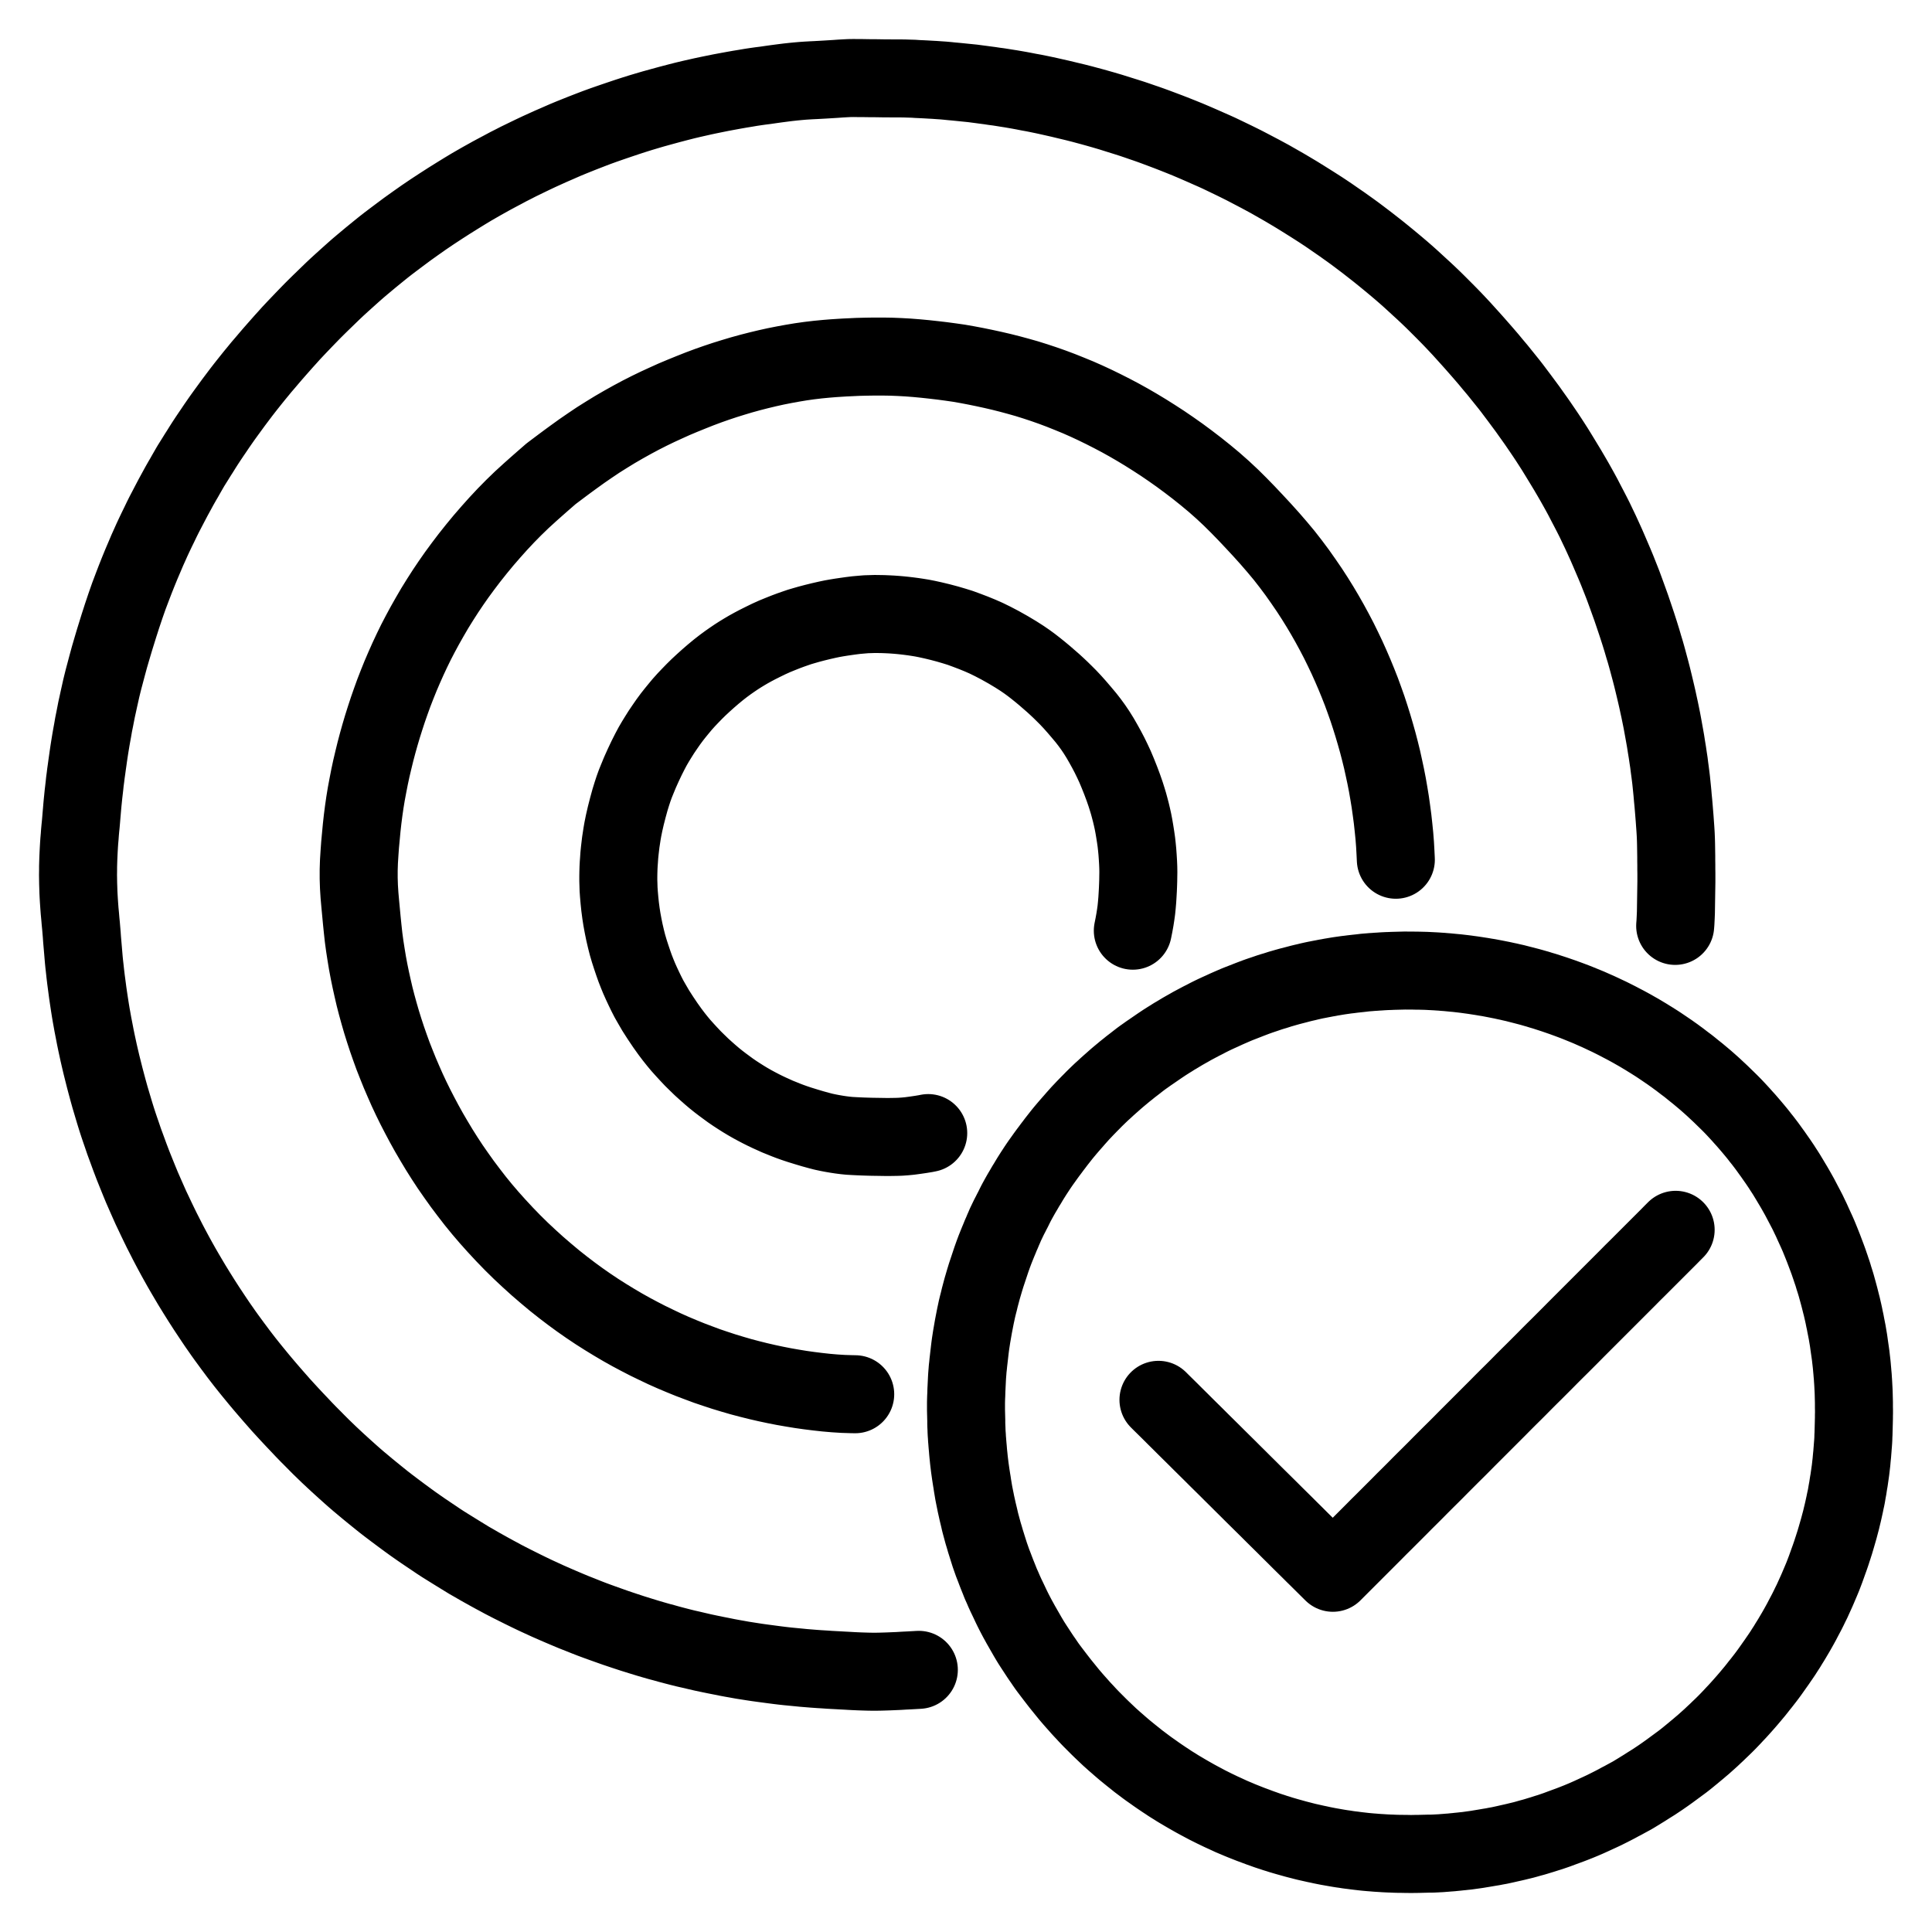 <svg width="29" height="29" xmlns="http://www.w3.org/2000/svg" xmlns:xlink="http://www.w3.org/1999/xlink" xml:space="preserve" overflow="hidden"><g transform="translate(-674 -212)"><path d="M676.79 219.124 676.763 219.172 676.737 219.216 676.695 219.29 676.653 219.367 676.6 219.464 676.55 219.559 676.502 219.651 676.465 219.722 676.429 219.794 676.393 219.869 676.352 219.953 676.311 220.039 676.278 220.11 676.245 220.184 676.212 220.257 676.17 220.356 676.123 220.466 676.073 220.588 676.029 220.699 675.991 220.798 675.963 220.872 675.935 220.946 675.91 221.017 675.881 221.1 675.855 221.178 675.832 221.246 675.81 221.315 675.786 221.389 675.755 221.489 675.719 221.605 675.681 221.733 675.643 221.863 675.609 221.988 675.579 222.101 675.554 222.195 675.536 222.267 675.519 222.337 675.503 222.409 675.484 222.494 675.466 222.577 675.45 222.649 675.436 222.721 675.422 222.793 675.405 222.877 675.391 222.959 675.378 223.03 675.366 223.098 675.356 223.158 675.345 223.226 675.336 223.284 675.326 223.352 675.318 223.409 675.308 223.479 675.3 223.538 675.29 223.608 675.283 223.666 675.274 223.733 675.268 223.792 675.26 223.861 675.253 223.921 675.246 223.99 675.24 224.049 675.234 224.115 675.229 224.175 675.223 224.244 675.218 224.305 675.212 224.374 675.206 224.432 675.2 224.499 675.196 224.556 675.19 224.624 675.186 224.683 675.182 224.751 675.179 224.812 675.176 224.879 675.174 224.939 675.172 225.007 675.172 225.067 675.171 225.134 675.172 225.194 675.173 225.262 675.175 225.322 675.177 225.389 675.18 225.45 675.184 225.518 675.189 225.591 675.195 225.672 675.203 225.756 675.209 225.828 675.216 225.899 675.221 225.959 675.227 226.03 675.232 226.102 675.239 226.183 675.246 226.265 675.252 226.336 675.258 226.407 675.264 226.468 675.272 226.538 675.28 226.612 675.291 226.704 675.304 226.802 675.317 226.901 675.33 226.99 675.343 227.076 675.356 227.159 675.368 227.231 675.381 227.303 675.394 227.376 675.412 227.468 675.43 227.562 675.449 227.654 675.465 227.728 675.481 227.802 675.499 227.88 675.522 227.978 675.547 228.078 675.572 228.177 675.595 228.264 675.621 228.361 675.651 228.469 675.687 228.59 675.721 228.704 675.752 228.804 675.777 228.881 675.802 228.955 675.829 229.033 675.863 229.133 675.905 229.247 675.95 229.37 675.998 229.496 676.047 229.618 676.092 229.729 676.132 229.826 676.165 229.901 676.197 229.974 676.228 230.044 676.265 230.127 676.305 230.211 676.346 230.298 676.387 230.383 676.429 230.469 676.472 230.553 676.515 230.638 676.558 230.72 676.597 230.793 676.637 230.867 676.678 230.941 676.724 231.023 676.772 231.106 676.822 231.191 676.88 231.289 676.949 231.401 677.026 231.524 677.1 231.639 677.167 231.74 677.219 231.818 677.267 231.889 677.309 231.949 677.355 232.015 677.398 232.075 677.445 232.139 677.488 232.198 677.536 232.262 677.579 232.32 677.629 232.385 677.677 232.447 677.732 232.516 677.781 232.577 677.836 232.644 677.886 232.705 677.943 232.773 677.994 232.833 678.05 232.898 678.101 232.957 678.161 233.025 678.217 233.089 678.283 233.161 678.349 233.233 678.424 233.313 678.499 233.392 678.565 233.462 678.632 233.531 678.692 233.591 678.759 233.659 678.818 233.718 678.883 233.781 678.94 233.836 679.003 233.895 679.061 233.949 679.129 234.011 679.192 234.068 679.26 234.129 679.319 234.181 679.384 234.237 679.444 234.287 679.512 234.344 679.573 234.394 679.637 234.446 679.694 234.492 679.76 234.545 679.835 234.603 679.929 234.674 680.028 234.748 680.123 234.818 680.199 234.873 680.273 234.925 680.348 234.977 680.431 235.033 680.513 235.088 680.581 235.134 680.65 235.179 680.711 235.217 680.78 235.26 680.843 235.299 680.911 235.341 680.973 235.379 681.043 235.422 681.117 235.464 681.198 235.511 681.28 235.557 681.35 235.596 681.423 235.636 681.483 235.668 681.551 235.705 681.607 235.734 681.677 235.77 681.751 235.807 681.845 235.854 681.941 235.901 682.037 235.947 682.128 235.989 682.224 236.033 682.322 236.076 682.419 236.118 682.511 236.157 682.609 236.198 682.708 236.237 682.803 236.275 682.88 236.305 682.953 236.332 683.03 236.36 683.128 236.395 683.241 236.435 683.366 236.477 683.494 236.519 683.619 236.558 683.73 236.592 683.826 236.62 683.896 236.64 683.968 236.659 684.039 236.679 684.122 236.701 684.207 236.723 684.291 236.744 684.375 236.763 684.46 236.783 684.546 236.803 684.645 236.824 684.742 236.844 684.839 236.863 684.913 236.878 684.988 236.892 685.062 236.905 685.145 236.92 685.228 236.933 685.298 236.944 685.371 236.955 685.444 236.965 685.526 236.976 685.609 236.987 685.679 236.996 685.753 237.005 685.826 237.013 685.909 237.021 685.992 237.029 686.062 237.036 686.136 237.042 686.21 237.048 686.293 237.054 686.376 237.059 686.447 237.064 686.518 237.068 686.577 237.071 686.646 237.075 686.706 237.078 686.773 237.082 686.833 237.085 686.901 237.088 686.961 237.09 687.029 237.092 687.089 237.093 687.156 237.093 687.216 237.092 687.284 237.09 687.344 237.088 687.414 237.085 687.486 237.082 687.568 237.077 687.651 237.073 687.722 237.069 687.792 237.065M699.145 225.898 699.149 225.848 699.153 225.766 699.156 225.695 699.157 225.622 699.158 225.561 699.159 225.492 699.16 225.432 699.161 225.364 699.162 225.304 699.163 225.237 699.163 225.177 699.163 225.109 699.162 225.049 699.162 224.982 699.161 224.922 699.161 224.854 699.16 224.794 699.159 224.726 699.158 224.666 699.156 224.596 699.153 224.524 699.148 224.442 699.142 224.36 699.137 224.289 699.131 224.215 699.125 224.141 699.118 224.058 699.11 223.976 699.104 223.905 699.097 223.834 699.091 223.775 699.084 223.707 699.077 223.65 699.068 223.58 699.06 223.521 699.051 223.448 699.04 223.376 699.028 223.294 699.014 223.209 699.001 223.125 698.986 223.04 698.971 222.957 698.958 222.885 698.944 222.81 698.929 222.736 698.912 222.653 698.894 222.571 698.879 222.501 698.862 222.427 698.844 222.35 698.821 222.254 698.797 222.156 698.773 222.063 698.753 221.989 698.734 221.918 698.717 221.856 698.697 221.785 698.674 221.71 698.646 221.614 698.611 221.501 698.571 221.377 698.528 221.249 698.485 221.122 698.44 220.997 698.399 220.884 698.363 220.786 698.333 220.709 698.304 220.636 698.274 220.56 698.235 220.466 698.193 220.368 698.151 220.27 698.111 220.178 698.067 220.081 698.023 219.985 697.977 219.889 697.935 219.801 697.892 219.716 697.848 219.631 697.803 219.545 697.759 219.46 697.714 219.377 697.675 219.307 697.634 219.234 697.59 219.158 697.532 219.059 697.466 218.95 697.399 218.84 697.34 218.744 697.292 218.669 697.246 218.598 697.205 218.536 697.159 218.468 697.12 218.411 697.075 218.345 697.034 218.287 696.984 218.217 696.931 218.142 696.868 218.057 696.805 217.972 696.75 217.899 696.699 217.831 696.654 217.773 696.601 217.707 696.543 217.635 696.477 217.553 696.407 217.47 696.345 217.395 696.284 217.324 696.232 217.264 696.175 217.199 696.123 217.14 696.062 217.072 696.005 217.009 695.941 216.938 695.883 216.876 695.817 216.806 695.758 216.745 695.691 216.677 695.631 216.617 695.563 216.549 695.503 216.49 695.434 216.424 695.372 216.366 695.301 216.301 695.239 216.244 695.168 216.179 695.105 216.123 695.036 216.063 694.976 216.012 694.908 215.955 694.838 215.897 694.756 215.83 694.674 215.764 694.601 215.707 694.532 215.653 694.469 215.605 694.399 215.552 694.335 215.504 694.266 215.454 694.207 215.412 694.14 215.364 694.083 215.325 694.018 215.28 693.959 215.239 693.892 215.194 693.83 215.153 693.763 215.11 693.702 215.071 693.632 215.027 693.557 214.98 693.465 214.923 693.368 214.865 693.275 214.81 693.198 214.766 693.126 214.725 693.063 214.689 692.991 214.65 692.915 214.609 692.833 214.566 692.749 214.522 692.678 214.485 692.604 214.448 692.529 214.411 692.446 214.371 692.365 214.332 692.296 214.299 692.223 214.266 692.148 214.233 692.051 214.19 691.943 214.143 691.835 214.097 691.734 214.056 691.641 214.019 691.541 213.98 691.443 213.943 691.347 213.907 691.273 213.88 691.202 213.855 691.14 213.834 691.071 213.81 690.997 213.785 690.903 213.755 690.791 213.72 690.67 213.682 690.558 213.649 690.463 213.622 690.391 213.602 690.32 213.583 690.246 213.563 690.144 213.537 690.031 213.51 689.919 213.483 689.822 213.461 689.751 213.445 689.678 213.429 689.606 213.414 689.522 213.397 689.439 213.382 689.368 213.368 689.298 213.355 689.241 213.345 689.171 213.333 689.113 213.324 689.045 213.313 688.987 213.304 688.918 213.295 688.86 213.286 688.791 213.277 688.732 213.269 688.663 213.26 688.603 213.252 688.535 213.245 688.474 213.239 688.406 213.232 688.346 213.226 688.279 213.22 688.222 213.214 688.154 213.208 688.093 213.204 688.024 213.199 687.965 213.196 687.898 213.192 687.84 213.189 687.771 213.186 687.713 213.182 687.643 213.18 687.583 213.178 687.514 213.177 687.454 213.177 687.387 213.177 687.326 213.176 687.259 213.176 687.199 213.175 687.131 213.174 687.071 213.174 687.004 213.173 686.944 213.172 686.876 213.172 686.816 213.171 686.748 213.172 686.688 213.175 686.618 213.179 686.548 213.184 686.468 213.189 686.387 213.194 686.316 213.198 686.243 213.202 686.18 213.205 686.11 213.209 686.05 213.213 685.981 213.219 685.908 213.226 685.826 213.235 685.739 213.246 685.655 213.257 685.569 213.269 685.487 213.281 685.415 213.29 685.344 213.3 685.271 213.311 685.189 213.325 685.103 213.339 685.018 213.354 684.92 213.372 684.823 213.39 684.724 213.41 684.636 213.428 684.551 213.446 684.467 213.465 684.383 213.484 684.286 213.507 684.176 213.535 684.05 213.568 683.922 213.603 683.806 213.635 683.704 213.665 683.617 213.691 683.521 213.721 683.413 213.756 683.291 213.797 683.168 213.839 683.056 213.878 682.957 213.914 682.881 213.943 682.806 213.972 682.734 214 682.649 214.034 682.567 214.067 682.492 214.098 682.421 214.129 682.348 214.161 682.265 214.197 682.179 214.236 682.093 214.275 682.006 214.316 681.923 214.356 681.851 214.391 681.779 214.426 681.711 214.461 681.63 214.502 681.548 214.546 681.463 214.591 681.381 214.635 681.302 214.679 681.232 214.718 681.157 214.761 681.079 214.806 680.981 214.865 680.869 214.934 680.744 215.012 680.615 215.095 680.487 215.179 680.36 215.265 680.235 215.353 680.112 215.441 680.002 215.523 679.906 215.595 679.832 215.651 679.764 215.704 679.703 215.753 679.633 215.81 679.568 215.863 679.496 215.923 679.435 215.974 679.369 216.03 679.31 216.082 679.244 216.141 679.185 216.194 679.122 216.251 679.064 216.304 678.998 216.366 678.938 216.424 678.87 216.49 678.809 216.549 678.741 216.616 678.681 216.676 678.614 216.745 678.555 216.806 678.49 216.874 678.432 216.935 678.37 217.001 678.318 217.059 678.26 217.123 678.207 217.183 678.146 217.252 678.09 217.316 678.031 217.385 677.981 217.444 677.925 217.509 677.875 217.57 677.819 217.638 677.77 217.699 677.719 217.763 677.674 217.82 677.622 217.887 677.567 217.96 677.503 218.045 677.441 218.13 677.387 218.204 677.338 218.272 677.296 218.332 677.251 218.397 677.21 218.458 677.165 218.524 677.124 218.585 677.08 218.652 677.041 218.713 676.998 218.782 676.969 218.827 676.94 218.874M676.79 219.124 676.863 218.997M676.94 218.874 676.863 218.997 676.863 218.997M682.125 219.239 682.049 219.306 681.958 219.387 681.832 219.502 681.71 219.62 681.592 219.74 681.477 219.863 681.367 219.986 681.257 220.113 681.153 220.239 681.048 220.371 680.95 220.5 680.856 220.628 680.77 220.751 680.688 220.873 680.607 220.999 680.527 221.128 680.45 221.26 680.377 221.389 680.309 221.515 680.245 221.638 680.184 221.763 680.125 221.889 680.068 222.017 680.013 222.145 679.961 222.274 679.912 222.4 679.866 222.527 679.822 222.653 679.78 222.781 679.74 222.908 679.703 223.033 679.668 223.158 679.635 223.283 679.604 223.41 679.574 223.537 679.547 223.663 679.522 223.791 679.498 223.919 679.477 224.047 679.459 224.173 679.443 224.298 679.429 224.424 679.417 224.552 679.405 224.68 679.396 224.806 679.388 224.932 679.384 225.058 679.384 225.186 679.388 225.312 679.396 225.438 679.407 225.563 679.419 225.69 679.431 225.818 679.444 225.945 679.458 226.073 679.475 226.199 679.495 226.328 679.516 226.455 679.54 226.583 679.566 226.709 679.594 226.835 679.623 226.96 679.655 227.084 679.69 227.211 679.727 227.339 679.767 227.467 679.809 227.595 679.853 227.721 679.899 227.848 679.949 227.975 680.001 228.104 680.056 228.232 680.112 228.359 680.172 228.487 680.234 228.613 680.3 228.741 680.367 228.867 680.438 228.995 680.514 229.125 680.592 229.255 680.674 229.385 680.758 229.513 680.847 229.641 680.939 229.77 681.036 229.899 681.135 230.027 681.237 230.152 681.344 230.277 681.455 230.401 681.573 230.528 681.693 230.652 681.817 230.774 681.941 230.89 682.068 231.005 682.197 231.116 682.325 231.223 682.454 231.325 682.58 231.421 682.706 231.513 682.832 231.601 682.959 231.686 683.088 231.768 683.219 231.848 683.348 231.924 683.475 231.995 683.599 232.061 683.723 232.125 683.849 232.186 683.975 232.246 684.103 232.303 684.231 232.357 684.359 232.409 684.486 232.457 684.612 232.504 684.739 232.547 684.867 232.589 684.996 232.628 685.123 232.665 685.252 232.699 685.38 232.731 685.51 232.761 685.637 232.788 685.764 232.813 685.89 232.835 686.018 232.856 686.146 232.874 686.274 232.89 686.401 232.904 686.528 232.915 686.655 232.923 686.782 232.927 686.837 232.928M694.952 224.905 694.947 224.802 694.94 224.675 694.93 224.547 694.917 224.419 694.903 224.291 694.886 224.163 694.868 224.035 694.847 223.907 694.825 223.78 694.8 223.652 694.773 223.526 694.745 223.399 694.714 223.273 694.681 223.146 694.645 223.018 694.607 222.889 694.567 222.761 694.525 222.633 694.48 222.506 694.434 222.38 694.384 222.253 694.332 222.126 694.276 221.996 694.218 221.867 694.156 221.737 694.094 221.611 694.027 221.483 693.959 221.358 693.888 221.233 693.815 221.11 693.737 220.984 693.654 220.856 693.565 220.726 693.472 220.594 693.375 220.464 693.276 220.337 693.17 220.21 693.061 220.084 692.944 219.954 692.826 219.827 692.709 219.703 692.595 219.586 692.478 219.47 692.354 219.354 692.224 219.239 692.093 219.13 691.964 219.027 691.836 218.929 691.706 218.833 691.577 218.742 691.448 218.654 691.32 218.571 691.193 218.491 691.067 218.415 690.943 218.343 690.817 218.273 690.692 218.207 690.564 218.142 690.437 218.08 690.308 218.02 690.181 217.964 690.052 217.911 689.922 217.859 689.794 217.811 689.666 217.766 689.539 217.724 689.411 217.684 689.284 217.648 689.158 217.614 689.031 217.582 688.902 217.552 688.773 217.524 688.646 217.498 688.52 217.474 688.394 217.452 688.269 217.434 688.142 217.417 688.014 217.402 687.885 217.388 687.757 217.376 687.629 217.366 687.503 217.359 687.377 217.354 687.25 217.352 687.122 217.352 686.995 217.354 686.874 217.357 686.769 217.362 686.681 217.366 686.6 217.371 686.508 217.377 686.398 217.386 686.274 217.398 686.147 217.413 686.02 217.431 685.894 217.452 685.768 217.475 685.642 217.5 685.516 217.528 685.387 217.559 685.258 217.592 685.128 217.628 685.001 217.666 684.876 217.705 684.753 217.746 684.628 217.79 684.502 217.837 684.371 217.889 684.243 217.941 684.117 217.994 683.993 218.05 683.871 218.106 683.745 218.167 683.619 218.231 683.49 218.3 683.359 218.373 683.228 218.449 683.101 218.527 682.977 218.605 682.855 218.687 682.733 218.771 682.608 218.861 682.519 218.926 682.441 218.984M682.125 219.239 682.272 219.111M682.441 218.984 682.272 219.111 682.272 219.111M687.933 229.008 687.893 229.016 687.82 229.028 687.738 229.04 687.656 229.051 687.584 229.058 687.514 229.063 687.454 229.065 687.387 229.066 687.326 229.067 687.259 229.066 687.199 229.065 687.131 229.064 687.071 229.063 687.004 229.061 686.944 229.059 686.876 229.056 686.816 229.053 686.747 229.049 686.687 229.043 686.617 229.034 686.558 229.025 686.488 229.013 686.431 229.002 686.361 228.987 686.291 228.969 686.197 228.943 686.1 228.914 686.003 228.884 685.925 228.858 685.855 228.833 685.795 228.81 685.731 228.784 685.671 228.76 685.605 228.73 685.545 228.703 685.478 228.671 685.422 228.643 685.355 228.608 685.294 228.575 685.224 228.535 685.161 228.497 685.093 228.454 685.033 228.415 684.967 228.37 684.911 228.329 684.846 228.281 684.787 228.236 684.721 228.183 684.661 228.132 684.593 228.072 684.53 228.015 684.462 227.949 684.401 227.889 684.336 227.82 684.279 227.758 684.218 227.69 684.168 227.63 684.113 227.561 684.057 227.487 683.987 227.389 683.913 227.279 683.843 227.17 683.786 227.072 683.742 226.995 683.704 226.921 683.667 226.845 683.629 226.764 683.592 226.681 683.563 226.61 683.534 226.536 683.507 226.46 683.475 226.365 683.445 226.272 683.418 226.18 683.396 226.093 683.373 225.994 683.353 225.896 683.335 225.798 683.321 225.708 683.308 225.609 683.298 225.512 683.29 225.42 683.285 225.348 683.283 225.279 683.281 225.219 683.281 225.152 683.282 225.094 683.284 225.027 683.287 224.969 683.292 224.9 683.296 224.84 683.303 224.77 683.31 224.71 683.318 224.642 683.327 224.584 683.337 224.518 683.349 224.449 683.368 224.355 683.394 224.242 683.425 224.121 683.456 224.008 683.485 223.914 683.51 223.838 683.536 223.766 683.566 223.692 683.606 223.595 683.654 223.488 683.706 223.378 683.756 223.279 683.797 223.202 683.839 223.13 683.879 223.065 683.928 222.987 683.981 222.909 684.033 222.834 684.087 222.761 684.136 222.699 684.19 222.633 684.24 222.573 684.3 222.506 684.358 222.445 684.424 222.377 684.484 222.318 684.555 222.252 684.626 222.188 684.707 222.118 684.787 222.052 684.859 221.996 684.927 221.946 684.987 221.904 685.052 221.86 685.113 221.821 685.177 221.782 685.235 221.748 685.3 221.712 685.37 221.675 685.452 221.634 685.538 221.592 685.624 221.553 685.712 221.517 685.795 221.484 685.87 221.456 685.939 221.432 686 221.411 686.068 221.391 686.141 221.37 686.232 221.346 686.326 221.323 686.418 221.302 686.49 221.287 686.563 221.274 686.625 221.264 686.7 221.253 686.771 221.243 686.851 221.233 686.93 221.226 687.001 221.22 687.071 221.218 687.131 221.216 687.2 221.217 687.26 221.218 687.33 221.221 687.388 221.224 687.457 221.229 687.515 221.234 687.582 221.241 687.641 221.248 687.709 221.257 687.769 221.266 687.837 221.277 687.909 221.291 688.005 221.312 688.113 221.338 688.222 221.367 688.321 221.396 688.414 221.425 688.512 221.461 688.612 221.499 688.71 221.539 688.801 221.579 688.901 221.628 689.012 221.686 689.133 221.754 689.245 221.821 689.339 221.881 689.412 221.931 689.479 221.98 689.541 222.028 689.612 222.085 689.677 222.139 689.746 222.199 689.806 222.251 689.866 222.306 689.919 222.356 689.977 222.413 690.033 222.469 690.097 222.537 690.162 222.61 690.233 222.693 690.301 222.774 690.357 222.846 690.41 222.919 690.46 222.993 690.513 223.078 690.563 223.165 690.61 223.25 690.654 223.334 690.696 223.42 690.737 223.508 690.779 223.608 690.822 223.716 690.862 223.823 690.895 223.918 690.919 223.994 690.94 224.063 690.957 224.126 690.975 224.195 690.99 224.258 691.006 224.33 691.02 224.403 691.034 224.486 691.047 224.569 691.057 224.639 691.065 224.711 691.072 224.783 691.078 224.866 691.083 224.949 691.086 225.022 691.087 225.092 691.086 225.152 691.085 225.221 691.083 225.282 691.08 225.355 691.076 225.426 691.071 225.508 691.064 225.589 691.057 225.659 691.047 225.731 691.036 225.802 691.021 225.885 691.004 225.97M676.79 219.124 676.763 219.172 676.737 219.216 676.695 219.29 676.653 219.367 676.6 219.464 676.55 219.559 676.502 219.651 676.465 219.722 676.429 219.794 676.393 219.869 676.352 219.953 676.311 220.039 676.278 220.11 676.245 220.184 676.212 220.257 676.17 220.356 676.123 220.466 676.073 220.588 676.029 220.699 675.991 220.798 675.963 220.872 675.935 220.946 675.91 221.017 675.881 221.1 675.855 221.178 675.832 221.246 675.81 221.315 675.786 221.389 675.755 221.489 675.719 221.605 675.681 221.733 675.643 221.863 675.609 221.988 675.579 222.101 675.554 222.195 675.536 222.267 675.519 222.337 675.503 222.409 675.484 222.494 675.466 222.577 675.45 222.649 675.436 222.721 675.422 222.793 675.405 222.877 675.391 222.959 675.378 223.03 675.366 223.098 675.356 223.158 675.345 223.226 675.336 223.284 675.326 223.352 675.318 223.409 675.308 223.479 675.3 223.538 675.29 223.608 675.283 223.666 675.274 223.733 675.268 223.792 675.26 223.861 675.253 223.921 675.246 223.99 675.24 224.049 675.234 224.115 675.229 224.175 675.223 224.244 675.218 224.305 675.212 224.374 675.206 224.432 675.2 224.499 675.196 224.556 675.19 224.624 675.186 224.683 675.182 224.751 675.179 224.812 675.176 224.879 675.174 224.939 675.172 225.007 675.172 225.067 675.171 225.134 675.172 225.194 675.173 225.262 675.175 225.322 675.177 225.389 675.18 225.45 675.184 225.518 675.189 225.591 675.195 225.672 675.203 225.756 675.209 225.828 675.216 225.899 675.221 225.959 675.227 226.03 675.232 226.102 675.239 226.183 675.246 226.265 675.252 226.336 675.258 226.407 675.264 226.468 675.272 226.538 675.28 226.612 675.291 226.704 675.304 226.802 675.317 226.901 675.33 226.99 675.343 227.076 675.356 227.159 675.368 227.231 675.381 227.303 675.394 227.376 675.412 227.468 675.43 227.562 675.449 227.654 675.465 227.728 675.481 227.802 675.499 227.88 675.522 227.978 675.547 228.078 675.572 228.177 675.595 228.264 675.621 228.361 675.651 228.469 675.687 228.59 675.721 228.704 675.752 228.804 675.777 228.881 675.802 228.955 675.829 229.033 675.863 229.133 675.905 229.247 675.95 229.37 675.998 229.496 676.047 229.618 676.092 229.729 676.132 229.826 676.165 229.901 676.197 229.974 676.228 230.044 676.265 230.127 676.305 230.211 676.346 230.298 676.387 230.383 676.429 230.469 676.472 230.553 676.515 230.638 676.558 230.72 676.597 230.793 676.637 230.867 676.678 230.941 676.724 231.023 676.772 231.106 676.822 231.191 676.88 231.289 676.949 231.401 677.026 231.524 677.1 231.639 677.167 231.74 677.219 231.818 677.267 231.889 677.309 231.949 677.355 232.015 677.398 232.075 677.445 232.139 677.488 232.198 677.536 232.262 677.579 232.32 677.629 232.385 677.677 232.447 677.732 232.516 677.781 232.577 677.836 232.644 677.886 232.705 677.943 232.773 677.994 232.833 678.05 232.898 678.101 232.957 678.161 233.025 678.217 233.089 678.283 233.161 678.349 233.233 678.424 233.313 678.499 233.392 678.565 233.462 678.632 233.531 678.692 233.591 678.759 233.659 678.818 233.718 678.883 233.781 678.94 233.836 679.003 233.895 679.061 233.949 679.129 234.011 679.192 234.068 679.26 234.129 679.319 234.181 679.384 234.237 679.444 234.287 679.512 234.344 679.573 234.394 679.637 234.446 679.694 234.492 679.76 234.545 679.835 234.603 679.929 234.674 680.028 234.748 680.123 234.818 680.199 234.873 680.273 234.925 680.348 234.977 680.431 235.033 680.513 235.088 680.581 235.134 680.65 235.179 680.711 235.217 680.78 235.26 680.843 235.299 680.911 235.341 680.973 235.379 681.043 235.422 681.117 235.464 681.198 235.511 681.28 235.557 681.35 235.596 681.423 235.636 681.483 235.668 681.551 235.705 681.607 235.734 681.677 235.77 681.751 235.807 681.845 235.854 681.941 235.901 682.037 235.947 682.128 235.989 682.224 236.033 682.322 236.076 682.419 236.118 682.511 236.157 682.609 236.198 682.708 236.237 682.803 236.275 682.88 236.305 682.953 236.332 683.03 236.36 683.128 236.395 683.241 236.435 683.366 236.477 683.494 236.519 683.619 236.558 683.73 236.592 683.826 236.62 683.896 236.64 683.968 236.659 684.039 236.679 684.122 236.701 684.207 236.723 684.291 236.744 684.375 236.763 684.46 236.783 684.546 236.803 684.645 236.824 684.742 236.844 684.839 236.863 684.913 236.878 684.988 236.892 685.062 236.905 685.145 236.92 685.228 236.933 685.298 236.944 685.371 236.955 685.444 236.965 685.526 236.976 685.609 236.987 685.679 236.996 685.753 237.005 685.826 237.013 685.909 237.021 685.992 237.029 686.062 237.036 686.136 237.042 686.21 237.048 686.293 237.054 686.376 237.059 686.447 237.064 686.518 237.068 686.577 237.071 686.646 237.075 686.706 237.078 686.773 237.082 686.833 237.085 686.901 237.088 686.961 237.09 687.029 237.092 687.089 237.093 687.156 237.093 687.216 237.092 687.284 237.09 687.344 237.088 687.414 237.085 687.486 237.082 687.568 237.077 687.651 237.073 687.722 237.069 687.792 237.065M699.145 225.898 699.149 225.848 699.153 225.766 699.156 225.695 699.157 225.622 699.158 225.561 699.159 225.492 699.16 225.432 699.161 225.364 699.162 225.304 699.163 225.237 699.163 225.177 699.163 225.109 699.162 225.049 699.162 224.982 699.161 224.922 699.161 224.854 699.16 224.794 699.159 224.726 699.158 224.666 699.156 224.596 699.153 224.524 699.148 224.442 699.142 224.36 699.137 224.289 699.131 224.215 699.125 224.141 699.118 224.058 699.11 223.976 699.104 223.905 699.097 223.834 699.091 223.775 699.084 223.707 699.077 223.65 699.068 223.58 699.06 223.521 699.051 223.448 699.04 223.376 699.028 223.294 699.014 223.209 699.001 223.125 698.986 223.04 698.971 222.957 698.958 222.885 698.944 222.81 698.929 222.736 698.912 222.653 698.894 222.571 698.879 222.501 698.862 222.427 698.844 222.35 698.821 222.254 698.797 222.156 698.773 222.063 698.753 221.989 698.734 221.918 698.717 221.856 698.697 221.785 698.674 221.71 698.646 221.614 698.611 221.501 698.571 221.377 698.528 221.249 698.485 221.122 698.44 220.997 698.399 220.884 698.363 220.786 698.333 220.709 698.304 220.636 698.274 220.56 698.235 220.466 698.193 220.368 698.151 220.27 698.111 220.178 698.067 220.081 698.023 219.985 697.977 219.889 697.935 219.801 697.892 219.716 697.848 219.631 697.803 219.545 697.759 219.46 697.714 219.377 697.675 219.307 697.634 219.234 697.59 219.158 697.532 219.059 697.466 218.95 697.399 218.84 697.34 218.744 697.292 218.669 697.246 218.598 697.205 218.536 697.159 218.468 697.12 218.411 697.075 218.345 697.034 218.287 696.984 218.217 696.931 218.142 696.868 218.057 696.805 217.972 696.75 217.899 696.699 217.831 696.654 217.773 696.601 217.707 696.543 217.635 696.477 217.553 696.407 217.47 696.345 217.395 696.284 217.324 696.232 217.264 696.175 217.199 696.123 217.14 696.062 217.072 696.005 217.009 695.941 216.938 695.883 216.876 695.817 216.806 695.758 216.745 695.691 216.677 695.631 216.617 695.563 216.549 695.503 216.49 695.434 216.424 695.372 216.366 695.301 216.301 695.239 216.244 695.168 216.179 695.105 216.123 695.036 216.063 694.976 216.012 694.908 215.955 694.838 215.897 694.756 215.83 694.674 215.764 694.601 215.707 694.532 215.653 694.469 215.605 694.399 215.552 694.335 215.504 694.266 215.454 694.207 215.412 694.14 215.364 694.083 215.325 694.018 215.28 693.959 215.239 693.892 215.194 693.83 215.153 693.763 215.11 693.702 215.071 693.632 215.027 693.557 214.98 693.465 214.923 693.368 214.865 693.275 214.81 693.198 214.766 693.126 214.725 693.063 214.689 692.991 214.65 692.915 214.609 692.833 214.566 692.749 214.522 692.678 214.485 692.604 214.448 692.529 214.411 692.446 214.371 692.365 214.332 692.296 214.299 692.223 214.266 692.148 214.233 692.051 214.19 691.943 214.143 691.835 214.097 691.734 214.056 691.641 214.019 691.541 213.98 691.443 213.943 691.347 213.907 691.273 213.88 691.202 213.855 691.14 213.834 691.071 213.81 690.997 213.785 690.903 213.755 690.791 213.72 690.67 213.682 690.558 213.649 690.463 213.622 690.391 213.602 690.32 213.583 690.246 213.563 690.144 213.537 690.031 213.51 689.919 213.483 689.822 213.461 689.751 213.445 689.678 213.429 689.606 213.414 689.522 213.397 689.439 213.382 689.368 213.368 689.298 213.355 689.241 213.345 689.171 213.333 689.113 213.324 689.045 213.313 688.987 213.304 688.918 213.295 688.86 213.286 688.791 213.277 688.732 213.269 688.663 213.26 688.603 213.252 688.535 213.245 688.474 213.239 688.406 213.232 688.346 213.226 688.279 213.22 688.222 213.214 688.154 213.208 688.093 213.204 688.024 213.199 687.965 213.196 687.898 213.192 687.84 213.189 687.771 213.186 687.713 213.182 687.643 213.18 687.583 213.178 687.514 213.177 687.454 213.177 687.387 213.177 687.326 213.176 687.259 213.176 687.199 213.175 687.131 213.174 687.071 213.174 687.004 213.173 686.944 213.172 686.876 213.172 686.816 213.171 686.748 213.172 686.688 213.175 686.618 213.179 686.548 213.184 686.468 213.189 686.387 213.194 686.316 213.198 686.243 213.202 686.18 213.205 686.11 213.209 686.05 213.213 685.981 213.219 685.908 213.226 685.826 213.235 685.739 213.246 685.655 213.257 685.569 213.269 685.487 213.281 685.415 213.29 685.344 213.3 685.271 213.311 685.189 213.325 685.103 213.339 685.018 213.354 684.92 213.372 684.823 213.39 684.724 213.41 684.636 213.428 684.551 213.446 684.467 213.465 684.383 213.484 684.286 213.507 684.176 213.535 684.05 213.568 683.922 213.603 683.806 213.635 683.704 213.665 683.617 213.691 683.521 213.721 683.413 213.756 683.291 213.797 683.168 213.839 683.056 213.878 682.957 213.914 682.881 213.943 682.806 213.972 682.734 214 682.649 214.034 682.567 214.067 682.492 214.098 682.421 214.129 682.348 214.161 682.265 214.197 682.179 214.236 682.093 214.275 682.006 214.316 681.923 214.356 681.851 214.391 681.779 214.426 681.711 214.461 681.63 214.502 681.548 214.546 681.463 214.591 681.381 214.635 681.302 214.679 681.232 214.718 681.157 214.761 681.079 214.806 680.981 214.865 680.869 214.934 680.744 215.012 680.615 215.095 680.487 215.179 680.36 215.265 680.235 215.353 680.112 215.441 680.002 215.523 679.906 215.595 679.832 215.651 679.764 215.704 679.703 215.753 679.633 215.81 679.568 215.863 679.496 215.923 679.435 215.974 679.369 216.03 679.31 216.082 679.244 216.141 679.185 216.194 679.122 216.251 679.064 216.304 678.998 216.366 678.938 216.424 678.87 216.49 678.809 216.549 678.741 216.616 678.681 216.676 678.614 216.745 678.555 216.806 678.49 216.874 678.432 216.935 678.37 217.001 678.318 217.059 678.26 217.123 678.207 217.183 678.146 217.252 678.09 217.316 678.031 217.385 677.981 217.444 677.925 217.509 677.875 217.57 677.819 217.638 677.77 217.699 677.719 217.763 677.674 217.82 677.622 217.887 677.567 217.96 677.503 218.045 677.441 218.13 677.387 218.204 677.338 218.272 677.296 218.332 677.251 218.397 677.21 218.458 677.165 218.524 677.124 218.585 677.08 218.652 677.041 218.713 676.998 218.782 676.969 218.827 676.94 218.874M676.79 219.124 676.863 218.997M676.94 218.874 676.863 218.997 676.863 218.997M682.125 219.239 682.049 219.306 681.958 219.387 681.832 219.502 681.71 219.62 681.592 219.74 681.477 219.863 681.367 219.986 681.257 220.113 681.153 220.239 681.048 220.371 680.95 220.5 680.856 220.628 680.77 220.751 680.688 220.873 680.607 220.999 680.527 221.128 680.45 221.26 680.377 221.389 680.309 221.515 680.245 221.638 680.184 221.763 680.125 221.889 680.068 222.017 680.013 222.145 679.961 222.274 679.912 222.4 679.866 222.527 679.822 222.653 679.78 222.781 679.74 222.908 679.703 223.033 679.668 223.158 679.635 223.283 679.604 223.41 679.574 223.537 679.547 223.663 679.522 223.791 679.498 223.919 679.477 224.047 679.459 224.173 679.443 224.298 679.429 224.424 679.417 224.552 679.405 224.68 679.396 224.806 679.388 224.932 679.384 225.058 679.384 225.186 679.388 225.312 679.396 225.438 679.407 225.563 679.419 225.69 679.431 225.818 679.444 225.945 679.458 226.073 679.475 226.199 679.495 226.328 679.516 226.455 679.54 226.583 679.566 226.709 679.594 226.835 679.623 226.96 679.655 227.084 679.69 227.211 679.727 227.339 679.767 227.467 679.809 227.595 679.853 227.721 679.899 227.848 679.949 227.975 680.001 228.104 680.056 228.232 680.112 228.359 680.172 228.487 680.234 228.613 680.3 228.741 680.367 228.867 680.438 228.995 680.514 229.125 680.592 229.255 680.674 229.385 680.758 229.513 680.847 229.641 680.939 229.77 681.036 229.899 681.135 230.027 681.237 230.152 681.344 230.277 681.455 230.401 681.573 230.528 681.693 230.652 681.817 230.774 681.941 230.89 682.068 231.005 682.197 231.116 682.325 231.223 682.454 231.325 682.58 231.421 682.706 231.513 682.832 231.601 682.959 231.686 683.088 231.768 683.219 231.848 683.348 231.924 683.475 231.995 683.599 232.061 683.723 232.125 683.849 232.186 683.975 232.246 684.103 232.303 684.231 232.357 684.359 232.409 684.486 232.457 684.612 232.504 684.739 232.547 684.867 232.589 684.996 232.628 685.123 232.665 685.252 232.699 685.38 232.731 685.51 232.761 685.637 232.788 685.764 232.813 685.89 232.835 686.018 232.856 686.146 232.874 686.274 232.89 686.401 232.904 686.528 232.915 686.655 232.923 686.782 232.927 686.837 232.928M694.952 224.905 694.947 224.802 694.94 224.675 694.93 224.547 694.917 224.419 694.903 224.291 694.886 224.163 694.868 224.035 694.847 223.907 694.825 223.78 694.8 223.652 694.773 223.526 694.745 223.399 694.714 223.273 694.681 223.146 694.645 223.018 694.607 222.889 694.567 222.761 694.525 222.633 694.48 222.506 694.434 222.38 694.384 222.253 694.332 222.126 694.276 221.996 694.218 221.867 694.156 221.737 694.094 221.611 694.027 221.483 693.959 221.358 693.888 221.233 693.815 221.11 693.737 220.984 693.654 220.856 693.565 220.726 693.472 220.594 693.375 220.464 693.276 220.337 693.17 220.21 693.061 220.084 692.944 219.954 692.826 219.827 692.709 219.703 692.595 219.586 692.478 219.47 692.354 219.354 692.224 219.239 692.093 219.13 691.964 219.027 691.836 218.929 691.706 218.833 691.577 218.742 691.448 218.654 691.32 218.571 691.193 218.491 691.067 218.415 690.943 218.343 690.817 218.273 690.692 218.207 690.564 218.142 690.437 218.08 690.308 218.02 690.181 217.964 690.052 217.911 689.922 217.859 689.794 217.811 689.666 217.766 689.539 217.724 689.411 217.684 689.284 217.648 689.158 217.614 689.031 217.582 688.902 217.552 688.773 217.524 688.646 217.498 688.52 217.474 688.394 217.452 688.269 217.434 688.142 217.417 688.014 217.402 687.885 217.388 687.757 217.376 687.629 217.366 687.503 217.359 687.377 217.354 687.25 217.352 687.122 217.352 686.995 217.354 686.874 217.357 686.769 217.362 686.681 217.366 686.6 217.371 686.508 217.377 686.398 217.386 686.274 217.398 686.147 217.413 686.02 217.431 685.894 217.452 685.768 217.475 685.642 217.5 685.516 217.528 685.387 217.559 685.258 217.592 685.128 217.628 685.001 217.666 684.876 217.705 684.753 217.746 684.628 217.79 684.502 217.837 684.371 217.889 684.243 217.941 684.117 217.994 683.993 218.05 683.871 218.106 683.745 218.167 683.619 218.231 683.49 218.3 683.359 218.373 683.228 218.449 683.101 218.527 682.977 218.605 682.855 218.687 682.733 218.771 682.608 218.861 682.519 218.926 682.441 218.984M682.125 219.239 682.272 219.111M682.441 218.984 682.272 219.111 682.272 219.111M687.933 229.008 687.893 229.016 687.82 229.028 687.738 229.04 687.656 229.051 687.584 229.058 687.514 229.063 687.454 229.065 687.387 229.066 687.326 229.067 687.259 229.066 687.199 229.065 687.131 229.064 687.071 229.063 687.004 229.061 686.944 229.059 686.876 229.056 686.816 229.053 686.747 229.049 686.687 229.043 686.617 229.034 686.558 229.025 686.488 229.013 686.431 229.002 686.361 228.987 686.291 228.969 686.197 228.943 686.1 228.914 686.003 228.884 685.925 228.858 685.855 228.833 685.795 228.81 685.731 228.784 685.671 228.76 685.605 228.73 685.545 228.703 685.478 228.671 685.422 228.643 685.355 228.608 685.294 228.575 685.224 228.535 685.161 228.497 685.093 228.454 685.033 228.415 684.967 228.37 684.911 228.329 684.846 228.281 684.787 228.236 684.721 228.183 684.661 228.132 684.593 228.072 684.53 228.015 684.462 227.949 684.401 227.889 684.336 227.82 684.279 227.758 684.218 227.69 684.168 227.63 684.113 227.561 684.057 227.487 683.987 227.389 683.913 227.279 683.843 227.17 683.786 227.072 683.742 226.995 683.704 226.921 683.667 226.845 683.629 226.764 683.592 226.681 683.563 226.61 683.534 226.536 683.507 226.46 683.475 226.365 683.445 226.272 683.418 226.18 683.396 226.093 683.373 225.994 683.353 225.896 683.335 225.798 683.321 225.708 683.308 225.609 683.298 225.512 683.29 225.42 683.285 225.348 683.283 225.279 683.281 225.219 683.281 225.152 683.282 225.094 683.284 225.027 683.287 224.969 683.292 224.9 683.296 224.84 683.303 224.77 683.31 224.71 683.318 224.642 683.327 224.584 683.337 224.518 683.349 224.449 683.368 224.355 683.394 224.242 683.425 224.121 683.456 224.008 683.485 223.914 683.51 223.838 683.536 223.766 683.566 223.692 683.606 223.595 683.654 223.488 683.706 223.378 683.756 223.279 683.797 223.202 683.839 223.13 683.879 223.065 683.928 222.987 683.981 222.909 684.033 222.834 684.087 222.761 684.136 222.699 684.19 222.633 684.24 222.573 684.3 222.506 684.358 222.445 684.424 222.377 684.484 222.318 684.555 222.252 684.626 222.188 684.707 222.118 684.787 222.052 684.859 221.996 684.927 221.946 684.987 221.904 685.052 221.86 685.113 221.821 685.177 221.782 685.235 221.748 685.3 221.712 685.37 221.675 685.452 221.634 685.538 221.592 685.624 221.553 685.712 221.517 685.795 221.484 685.87 221.456 685.939 221.432 686 221.411 686.068 221.391 686.141 221.37 686.232 221.346 686.326 221.323 686.418 221.302 686.49 221.287 686.563 221.274 686.625 221.264 686.7 221.253 686.771 221.243 686.851 221.233 686.93 221.226 687.001 221.22 687.071 221.218 687.131 221.216 687.2 221.217 687.26 221.218 687.33 221.221 687.388 221.224 687.457 221.229 687.515 221.234 687.582 221.241 687.641 221.248 687.709 221.257 687.769 221.266 687.837 221.277 687.909 221.291 688.005 221.312 688.113 221.338 688.222 221.367 688.321 221.396 688.414 221.425 688.512 221.461 688.612 221.499 688.71 221.539 688.801 221.579 688.901 221.628 689.012 221.686 689.133 221.754 689.245 221.821 689.339 221.881 689.412 221.931 689.479 221.98 689.541 222.028 689.612 222.085 689.677 222.139 689.746 222.199 689.806 222.251 689.866 222.306 689.919 222.356 689.977 222.413 690.033 222.469 690.097 222.537 690.162 222.61 690.233 222.693 690.301 222.774 690.357 222.846 690.41 222.919 690.46 222.993 690.513 223.078 690.563 223.165 690.61 223.25 690.654 223.334 690.696 223.42 690.737 223.508 690.779 223.608 690.822 223.716 690.862 223.823 690.895 223.918 690.919 223.994 690.94 224.063 690.957 224.126 690.975 224.195 690.99 224.258 691.006 224.33 691.02 224.403 691.034 224.486 691.047 224.569 691.057 224.639 691.065 224.711 691.072 224.783 691.078 224.866 691.083 224.949 691.086 225.022 691.087 225.092 691.086 225.152 691.085 225.221 691.083 225.282 691.08 225.355 691.076 225.426 691.071 225.508 691.064 225.589 691.057 225.659 691.047 225.731 691.036 225.802 691.021 225.885 691.004 225.97" stroke="#000000" stroke-width="1.171" stroke-linecap="round" stroke-linejoin="round" fill="none"/><path d="M694.282 235.333 694.329 235.286 694.384 235.231 694.462 235.153 694.54 235.075 694.618 234.997 694.695 234.919 694.773 234.842 694.851 234.764 694.929 234.686 695.007 234.608 695.084 234.53 695.162 234.453 695.24 234.375 695.317 234.297 695.395 234.219 695.473 234.142 695.551 234.064 695.628 233.986 695.706 233.908 695.784 233.83 695.862 233.753 695.94 233.675 696.017 233.597 696.095 233.519 696.173 233.441 696.251 233.363 696.328 233.286 696.406 233.208 696.484 233.13 696.561 233.052 696.639 232.974 696.717 232.897 696.795 232.819 696.872 232.741 696.95 232.663 697.028 232.586 697.106 232.508 697.184 232.43 697.261 232.352 697.339 232.274 697.417 232.197 697.495 232.119 697.573 232.041 697.65 231.963 697.728 231.885 697.806 231.807 697.883 231.73 697.961 231.652 698.039 231.574 698.117 231.496 698.194 231.419 698.272 231.341 698.35 231.263 698.428 231.185 698.505 231.107 698.583 231.03 698.661 230.952 698.739 230.874 698.817 230.796 698.894 230.719 698.972 230.641 699.05 230.563 699.105 230.507 699.152 230.46M691.389 233.012 691.433 233.056 691.488 233.11 691.565 233.186 691.643 233.264 691.721 233.341 691.799 233.419 691.877 233.496 691.955 233.573 692.033 233.651 692.111 233.728 692.19 233.806 692.268 233.884 692.346 233.961 692.424 234.038 692.502 234.116 692.58 234.193 692.658 234.271 692.736 234.348 692.814 234.426 692.892 234.503 692.971 234.581 693.049 234.658 693.127 234.736 693.205 234.813 693.283 234.89 693.361 234.968 693.439 235.045 693.517 235.123 693.595 235.2 693.672 235.276 693.726 235.33 693.77 235.373M694.282 235.333 694.007 235.608M693.77 235.373 694.007 235.608 694.007 235.608M698.399 239.004 698.361 239.025 698.32 239.046 698.267 239.075 698.215 239.102 698.166 239.127 698.122 239.149 698.08 239.17 698.044 239.187 698.003 239.206 697.968 239.222 697.927 239.241 697.89 239.258 697.848 239.277 697.812 239.293 697.77 239.311 697.734 239.326 697.693 239.343 697.655 239.358 697.612 239.375 697.565 239.393 697.505 239.415 697.437 239.44 697.37 239.465 697.309 239.486 697.262 239.502 697.219 239.515 697.182 239.527 697.141 239.54 697.104 239.551 697.062 239.564 697.018 239.577 696.969 239.59 696.92 239.604 696.877 239.616 696.833 239.627 696.795 239.636 696.75 239.647 696.707 239.657 696.657 239.668 696.605 239.68 696.555 239.691 696.504 239.702 696.453 239.711 696.408 239.72 696.364 239.727 696.329 239.733 696.288 239.74 696.252 239.746 696.209 239.753 696.174 239.759 696.132 239.765 696.096 239.77 696.053 239.776 696.017 239.781 695.976 239.785 695.941 239.789 695.9 239.793 695.864 239.797 695.822 239.801 695.784 239.805 695.741 239.808 695.706 239.811 695.666 239.814 695.631 239.817 695.589 239.819 695.552 239.821 695.509 239.823 695.474 239.824 695.433 239.824 695.398 239.825 695.355 239.826 695.319 239.827 695.276 239.828 695.24 239.828 695.198 239.829 695.162 239.829 695.121 239.828 695.084 239.828 695.042 239.827 695.006 239.827 694.965 239.826 694.931 239.825 694.891 239.823 694.856 239.822 694.812 239.82 694.774 239.818 694.731 239.815 694.695 239.813 694.653 239.81 694.618 239.807 694.578 239.804 694.543 239.801 694.499 239.797 694.462 239.793 694.419 239.788 694.384 239.784 694.344 239.779 694.307 239.774 694.265 239.769 694.228 239.764 694.185 239.757 694.141 239.751 694.091 239.743 694.039 239.734 693.988 239.725 693.937 239.716 693.886 239.706 693.841 239.697 693.796 239.687 693.752 239.678 693.703 239.667 693.654 239.656 693.61 239.646 693.566 239.635 693.528 239.625 693.484 239.614 693.439 239.602 693.382 239.586 693.324 239.57 693.266 239.553 693.222 239.54 693.179 239.526 693.142 239.515 693.101 239.501 693.063 239.489 693.021 239.475 692.974 239.458 692.914 239.437 692.845 239.411 692.772 239.384 692.706 239.358 692.648 239.335 692.604 239.317 692.562 239.299 692.526 239.284 692.481 239.265 692.436 239.244 692.384 239.22 692.331 239.196 692.279 239.171 692.227 239.146 692.175 239.12 692.121 239.093 692.061 239.061 692.001 239.029 691.942 238.997 691.889 238.967 691.838 238.938 691.788 238.909 691.746 238.884 691.705 238.86 691.672 238.84 691.633 238.815 691.597 238.793 691.556 238.767 691.519 238.742 691.479 238.716 691.442 238.691 691.399 238.662 691.353 238.63 691.301 238.593 691.248 238.556 691.203 238.523 691.162 238.492 691.126 238.465 691.086 238.435 691.049 238.405 691.005 238.37 690.965 238.338 690.922 238.303 690.884 238.272 690.844 238.238 690.808 238.207 690.767 238.171 690.731 238.14 690.692 238.105 690.656 238.073 690.616 238.035 690.578 237.999 690.536 237.959 690.499 237.923 690.459 237.883 690.425 237.849 690.388 237.812 690.355 237.778 690.319 237.74 690.287 237.705 690.251 237.667 690.218 237.631 690.181 237.589 690.147 237.551 690.11 237.509 690.079 237.473 690.045 237.433 690.015 237.396 689.981 237.354 689.951 237.317 689.917 237.275 689.882 237.23 689.838 237.173 689.793 237.114 689.749 237.056 689.715 237.01 689.686 236.968 689.661 236.931 689.633 236.891 689.608 236.854 689.581 236.813 689.557 236.776 689.53 236.735 689.506 236.698 689.479 236.656 689.453 236.613 689.424 236.564 689.396 236.515 689.37 236.47 689.345 236.426 689.323 236.388 689.299 236.344 689.274 236.299 689.247 236.248 689.221 236.198 689.199 236.154 689.177 236.109 689.155 236.062 689.128 236.005 689.1 235.947 689.073 235.888 689.049 235.832 689.022 235.772 688.996 235.706 688.969 235.639 688.946 235.58 688.928 235.532 688.912 235.491 688.898 235.455 688.884 235.415 688.871 235.378 688.857 235.338 688.845 235.3 688.832 235.259 688.82 235.221 688.807 235.179 688.793 235.135 688.776 235.076 688.756 235.01 688.738 234.943 688.722 234.884 688.71 234.838 688.7 234.793 688.689 234.747 688.675 234.689 688.662 234.63 688.649 234.572 688.64 234.526 688.631 234.482 688.624 234.447 688.616 234.406 688.61 234.37 688.603 234.328 688.597 234.292 688.591 234.25 688.585 234.215 688.578 234.17 688.571 234.125 688.564 234.075 688.557 234.026 688.552 233.984 688.547 233.943 688.543 233.908 688.539 233.867 688.535 233.83 688.531 233.787 688.528 233.748 688.524 233.705 688.521 233.669 688.518 233.63 688.515 233.596 688.513 233.556 688.51 233.52 688.508 233.478 688.507 233.442 688.505 233.4 688.504 233.363 688.504 233.321 688.503 233.284 688.502 233.242 688.501 233.206 688.5 233.166 688.5 233.13 688.5 233.089 688.5 233.053 688.501 233.011 688.502 232.975 688.504 232.936 688.505 232.903 688.506 232.863 688.508 232.827 688.51 232.783 688.512 232.744 688.514 232.701 688.516 232.664 688.519 232.623 688.522 232.587 688.525 232.546 688.53 232.503 688.535 232.452 688.541 232.401 688.546 232.356 688.551 232.313 688.556 232.27 688.562 232.22 688.569 232.168 688.577 232.116 688.585 232.064 688.594 232.012 688.603 231.96 688.612 231.908 688.622 231.857 688.632 231.805 688.642 231.754 688.653 231.703 688.664 231.651 688.678 231.593 688.693 231.535 688.707 231.476 688.719 231.431 688.731 231.386 688.743 231.341 688.76 231.283 688.78 231.215 688.803 231.14 688.829 231.062 688.855 230.984 688.881 230.906 688.908 230.83 688.936 230.755 688.962 230.69 688.986 230.631 689.005 230.586 689.023 230.541 689.039 230.506 689.057 230.462 689.073 230.426 689.092 230.381 689.109 230.346 689.13 230.302 689.148 230.265 689.17 230.223 689.187 230.189 689.209 230.147 689.227 230.11 689.248 230.068 689.266 230.034 689.288 229.994 689.308 229.958 689.333 229.914 689.355 229.877 689.379 229.836 689.398 229.803 689.422 229.765 689.442 229.731 689.468 229.688 689.492 229.65 689.518 229.609 689.543 229.571 689.569 229.531 689.594 229.494 689.623 229.452 689.656 229.406 689.693 229.354 689.731 229.302 689.765 229.257 689.796 229.215 689.823 229.18 689.853 229.14 689.882 229.103 689.915 229.061 689.945 229.023 689.978 228.983 690.009 228.946 690.045 228.904 690.079 228.865 690.116 228.823 690.148 228.786 690.183 228.747 690.215 228.711 690.252 228.672 690.285 228.637 690.321 228.6 690.354 228.566 690.39 228.53 690.423 228.496 690.46 228.46 690.495 228.426 690.536 228.387 690.575 228.352 690.618 228.312 690.656 228.278 690.697 228.242 690.733 228.21 690.772 228.176 690.809 228.145 690.85 228.111 690.887 228.08 690.929 228.047 690.972 228.012 691.023 227.973 691.073 227.934 691.118 227.899 691.159 227.869 691.196 227.843 691.238 227.813 691.285 227.781 691.346 227.739 691.413 227.693 691.479 227.649 691.537 227.612 691.581 227.585 691.623 227.558 691.661 227.536 691.704 227.51 691.747 227.484 691.796 227.456 691.846 227.428 691.891 227.402 691.936 227.378 691.981 227.354 692.03 227.328 692.082 227.302 692.133 227.275 692.185 227.249 692.237 227.224 692.291 227.199 692.349 227.173 692.407 227.146 692.464 227.121 692.51 227.101 692.554 227.082 692.601 227.063 692.653 227.043 692.709 227.021 692.76 227.001 692.81 226.982 692.855 226.965 692.897 226.95 692.938 226.936 692.977 226.923 693.018 226.909 693.056 226.896 693.097 226.883 693.135 226.872 693.176 226.859 693.213 226.847 693.255 226.835 693.3 226.822 693.357 226.806 693.415 226.791 693.473 226.776 693.518 226.764 693.563 226.753 693.607 226.743 693.656 226.731 693.705 226.72 693.747 226.711 693.789 226.703 693.824 226.696 693.867 226.688 693.902 226.681 693.944 226.674 693.979 226.667 694.022 226.66 694.057 226.654 694.1 226.647 694.135 226.642 694.177 226.636 694.213 226.631 694.257 226.626 694.295 226.621 694.338 226.616 694.374 226.612 694.413 226.608 694.447 226.604 694.488 226.599 694.523 226.596 694.563 226.593 694.596 226.59 694.633 226.588 694.669 226.585 694.707 226.583 694.747 226.58 694.784 226.578 694.825 226.576 694.862 226.575 694.903 226.573 694.939 226.572 694.98 226.571 695.017 226.57 695.058 226.569 695.095 226.568 695.136 226.569 695.173 226.569 695.214 226.569 695.25 226.57 695.292 226.57 695.328 226.571 695.369 226.572 695.406 226.573 695.447 226.575 695.484 226.577 695.525 226.579 695.562 226.581 695.603 226.584 695.638 226.586 695.68 226.59 695.723 226.593 695.774 226.598 695.825 226.603 695.87 226.607 695.913 226.612 695.956 226.617 696.005 226.623 696.055 226.63 696.1 226.636 696.147 226.643 696.192 226.65 696.244 226.658 696.296 226.667 696.347 226.675 696.399 226.685 696.451 226.695 696.501 226.705 696.552 226.715 696.601 226.726 696.645 226.735 696.691 226.746 696.737 226.756 696.795 226.771 696.854 226.786 696.912 226.801 696.958 226.813 697.001 226.825 697.039 226.836 697.082 226.848 697.126 226.862 697.184 226.879 697.252 226.901 697.326 226.925 697.393 226.948 697.451 226.968 697.495 226.984 697.539 227 697.582 227.016 697.635 227.036 697.688 227.057 697.742 227.079 697.796 227.101 697.847 227.122 697.892 227.142 697.935 227.161 697.981 227.181 698.037 227.207 698.096 227.235 698.154 227.262 698.2 227.285 698.246 227.308 698.289 227.33 698.34 227.357 698.392 227.384 698.444 227.412 698.495 227.44 698.544 227.468 698.588 227.493 698.631 227.518 698.669 227.541 698.711 227.566 698.749 227.59 698.79 227.615 698.828 227.639 698.869 227.665 698.907 227.69 698.947 227.717 698.984 227.742 699.025 227.77 699.062 227.795 699.101 227.823 699.138 227.849 699.177 227.878 699.213 227.904 699.253 227.935 699.291 227.964 699.334 227.996 699.372 228.026 699.411 228.058 699.446 228.086 699.485 228.117 699.522 228.148 699.565 228.184 699.604 228.217 699.646 228.254 699.682 228.286 699.721 228.321 699.756 228.354 699.797 228.392 699.834 228.427 699.876 228.468 699.913 228.504 699.953 228.543 699.987 228.577 700.024 228.615 700.057 228.65 700.095 228.691 700.13 228.729 700.169 228.773 700.209 228.817 700.253 228.868 700.295 228.917 700.331 228.96 700.365 229.001 700.395 229.038 700.428 229.081 700.458 229.118 700.49 229.16 700.519 229.198 700.551 229.242 700.579 229.281 700.609 229.322 700.634 229.358 700.662 229.398 700.688 229.435 700.715 229.475 700.74 229.512 700.766 229.553 700.791 229.591 700.817 229.632 700.84 229.67 700.866 229.713 700.892 229.757 700.921 229.805 700.95 229.855 700.98 229.908 701.013 229.967 701.045 230.028 701.076 230.087 701.105 230.142 701.135 230.2 701.163 230.259 701.191 230.317 701.216 230.373 701.243 230.432 701.27 230.491 701.296 230.55 701.319 230.606 701.344 230.668 701.371 230.736 701.399 230.81 701.425 230.879 701.447 230.939 701.463 230.986 701.478 231.029 701.49 231.066 701.504 231.106 701.516 231.144 701.528 231.185 701.54 231.222 701.553 231.264 701.564 231.301 701.576 231.345 701.588 231.388 701.601 231.436 701.614 231.485 701.625 231.529 701.636 231.573 701.646 231.611 701.656 231.655 701.666 231.698 701.677 231.748 701.687 231.799 701.697 231.844 701.705 231.888 701.712 231.923 701.72 231.964 701.727 231.999 701.734 232.042 701.74 232.077 701.747 232.119 701.752 232.154 701.758 232.198 701.763 232.233 701.769 232.274 701.774 232.309 701.78 232.352 701.784 232.389 701.789 232.432 701.793 232.467 701.797 232.507 701.8 232.542 701.804 232.586 701.807 232.623 701.811 232.666 701.813 232.701 701.816 232.742 701.818 232.777 701.82 232.818 701.822 232.854 701.824 232.896 701.825 232.933 701.826 232.975 701.827 233.011 701.828 233.053 701.828 233.089 701.828 233.13 701.829 233.167 701.829 233.208 701.828 233.245 701.828 233.287 701.827 233.324 701.826 233.367 701.825 233.402 701.824 233.443 701.823 233.477 701.822 233.519 701.82 233.555 701.819 233.597 701.817 233.634 701.814 233.675 701.811 233.711 701.808 233.752 701.805 233.787 701.802 233.829 701.798 233.865 701.794 233.908 701.791 233.944 701.786 233.986 701.782 234.023 701.777 234.065 701.772 234.101 701.766 234.143 701.761 234.177 701.755 234.22 701.749 234.253 701.742 234.297 701.737 234.332 701.729 234.375 701.723 234.409 701.716 234.452 701.709 234.487 701.699 234.532 701.69 234.577 701.679 234.627 701.668 234.677 701.658 234.72 701.647 234.765 701.636 234.812 701.62 234.872 701.602 234.94 701.583 235.006 701.566 235.065 701.553 235.109 701.54 235.153 701.528 235.19 701.515 235.231 701.503 235.267 701.49 235.308 701.477 235.346 701.462 235.389 701.445 235.436 701.424 235.495 701.402 235.556 701.38 235.614 701.362 235.661 701.345 235.702 701.33 235.738 701.312 235.78 701.293 235.825 701.271 235.876 701.247 235.929 701.223 235.982 701.199 236.035 701.173 236.087 701.148 236.139 701.122 236.191 701.095 236.242 701.068 236.293 701.041 236.345 701.013 236.396 700.985 236.446 700.956 236.497 700.927 236.546 700.901 236.59 700.875 236.633 700.851 236.671 700.824 236.716 700.794 236.762 700.761 236.814 700.728 236.863 700.699 236.905 700.669 236.949 700.637 236.994 700.599 237.048 700.562 237.1 700.529 237.145 700.498 237.186 700.47 237.222 700.439 237.262 700.408 237.3 700.373 237.345 700.341 237.385 700.305 237.428 700.275 237.464 700.241 237.504 700.21 237.54 700.174 237.581 700.142 237.617 700.107 237.656 700.074 237.692 700.035 237.733 700 237.771 699.959 237.814 699.923 237.851 699.882 237.892 699.845 237.928 699.803 237.968 699.766 238.004 699.723 238.044 699.685 238.08 699.643 238.118 699.607 238.15 699.568 238.185 699.531 238.216 699.489 238.252 699.449 238.285 699.406 238.321 699.368 238.352 699.329 238.384 699.294 238.412 699.254 238.443 699.216 238.471 699.17 238.505 699.121 238.541 699.06 238.586 698.994 238.633 698.928 238.679 698.871 238.717 698.826 238.747 698.783 238.774 698.746 238.797 698.707 238.822 698.674 238.843 698.633 238.868 698.606 238.885 698.573 238.905M698.399 239.004 698.504 238.947M698.573 238.905 698.504 238.947 698.504 238.947M694.282 235.333 694.329 235.286 694.384 235.231 694.462 235.153 694.54 235.075 694.618 234.997 694.695 234.919 694.773 234.842 694.851 234.764 694.929 234.686 695.007 234.608 695.084 234.53 695.162 234.453 695.24 234.375 695.317 234.297 695.395 234.219 695.473 234.142 695.551 234.064 695.628 233.986 695.706 233.908 695.784 233.83 695.862 233.753 695.94 233.675 696.017 233.597 696.095 233.519 696.173 233.441 696.251 233.363 696.328 233.286 696.406 233.208 696.484 233.13 696.561 233.052 696.639 232.974 696.717 232.897 696.795 232.819 696.872 232.741 696.95 232.663 697.028 232.586 697.106 232.508 697.184 232.43 697.261 232.352 697.339 232.274 697.417 232.197 697.495 232.119 697.573 232.041 697.65 231.963 697.728 231.885 697.806 231.807 697.883 231.73 697.961 231.652 698.039 231.574 698.117 231.496 698.194 231.419 698.272 231.341 698.35 231.263 698.428 231.185 698.505 231.107 698.583 231.03 698.661 230.952 698.739 230.874 698.817 230.796 698.894 230.719 698.972 230.641 699.05 230.563 699.105 230.507 699.152 230.46M691.389 233.012 691.433 233.056 691.488 233.11 691.565 233.186 691.643 233.264 691.721 233.341 691.799 233.419 691.877 233.496 691.955 233.573 692.033 233.651 692.111 233.728 692.19 233.806 692.268 233.884 692.346 233.961 692.424 234.038 692.502 234.116 692.58 234.193 692.658 234.271 692.736 234.348 692.814 234.426 692.892 234.503 692.971 234.581 693.049 234.658 693.127 234.736 693.205 234.813 693.283 234.89 693.361 234.968 693.439 235.045 693.517 235.123 693.595 235.2 693.672 235.276 693.726 235.33 693.77 235.373M694.282 235.333 694.007 235.608M693.77 235.373 694.007 235.608 694.007 235.608M698.399 239.004 698.361 239.025 698.32 239.046 698.267 239.075 698.215 239.102 698.166 239.127 698.122 239.149 698.08 239.17 698.044 239.187 698.003 239.206 697.968 239.222 697.927 239.241 697.89 239.258 697.848 239.277 697.812 239.293 697.77 239.311 697.734 239.326 697.693 239.343 697.655 239.358 697.612 239.375 697.565 239.393 697.505 239.415 697.437 239.44 697.37 239.465 697.309 239.486 697.262 239.502 697.219 239.515 697.182 239.527 697.141 239.54 697.104 239.551 697.062 239.564 697.018 239.577 696.969 239.59 696.92 239.604 696.877 239.616 696.833 239.627 696.795 239.636 696.75 239.647 696.707 239.657 696.657 239.668 696.605 239.68 696.555 239.691 696.504 239.702 696.453 239.711 696.408 239.72 696.364 239.727 696.329 239.733 696.288 239.74 696.252 239.746 696.209 239.753 696.174 239.759 696.132 239.765 696.096 239.77 696.053 239.776 696.017 239.781 695.976 239.785 695.941 239.789 695.9 239.793 695.864 239.797 695.822 239.801 695.784 239.805 695.741 239.808 695.706 239.811 695.666 239.814 695.631 239.817 695.589 239.819 695.552 239.821 695.509 239.823 695.474 239.824 695.433 239.824 695.398 239.825 695.355 239.826 695.319 239.827 695.276 239.828 695.24 239.828 695.198 239.829 695.162 239.829 695.121 239.828 695.084 239.828 695.042 239.827 695.006 239.827 694.965 239.826 694.931 239.825 694.891 239.823 694.856 239.822 694.812 239.82 694.774 239.818 694.731 239.815 694.695 239.813 694.653 239.81 694.618 239.807 694.578 239.804 694.543 239.801 694.499 239.797 694.462 239.793 694.419 239.788 694.384 239.784 694.344 239.779 694.307 239.774 694.265 239.769 694.228 239.764 694.185 239.757 694.141 239.751 694.091 239.743 694.039 239.734 693.988 239.725 693.937 239.716 693.886 239.706 693.841 239.697 693.796 239.687 693.752 239.678 693.703 239.667 693.654 239.656 693.61 239.646 693.566 239.635 693.528 239.625 693.484 239.614 693.439 239.602 693.382 239.586 693.324 239.57 693.266 239.553 693.222 239.54 693.179 239.526 693.142 239.515 693.101 239.501 693.063 239.489 693.021 239.475 692.974 239.458 692.914 239.437 692.845 239.411 692.772 239.384 692.706 239.358 692.648 239.335 692.604 239.317 692.562 239.299 692.526 239.284 692.481 239.265 692.436 239.244 692.384 239.22 692.331 239.196 692.279 239.171 692.227 239.146 692.175 239.12 692.121 239.093 692.061 239.061 692.001 239.029 691.942 238.997 691.889 238.967 691.838 238.938 691.788 238.909 691.746 238.884 691.705 238.86 691.672 238.84 691.633 238.815 691.597 238.793 691.556 238.767 691.519 238.742 691.479 238.716 691.442 238.691 691.399 238.662 691.353 238.63 691.301 238.593 691.248 238.556 691.203 238.523 691.162 238.492 691.126 238.465 691.086 238.435 691.049 238.405 691.005 238.37 690.965 238.338 690.922 238.303 690.884 238.272 690.844 238.238 690.808 238.207 690.767 238.171 690.731 238.14 690.692 238.105 690.656 238.073 690.616 238.035 690.578 237.999 690.536 237.959 690.499 237.923 690.459 237.883 690.425 237.849 690.388 237.812 690.355 237.778 690.319 237.74 690.287 237.705 690.251 237.667 690.218 237.631 690.181 237.589 690.147 237.551 690.11 237.509 690.079 237.473 690.045 237.433 690.015 237.396 689.981 237.354 689.951 237.317 689.917 237.275 689.882 237.23 689.838 237.173 689.793 237.114 689.749 237.056 689.715 237.01 689.686 236.968 689.661 236.931 689.633 236.891 689.608 236.854 689.581 236.813 689.557 236.776 689.53 236.735 689.506 236.698 689.479 236.656 689.453 236.613 689.424 236.564 689.396 236.515 689.37 236.47 689.345 236.426 689.323 236.388 689.299 236.344 689.274 236.299 689.247 236.248 689.221 236.198 689.199 236.154 689.177 236.109 689.155 236.062 689.128 236.005 689.1 235.947 689.073 235.888 689.049 235.832 689.022 235.772 688.996 235.706 688.969 235.639 688.946 235.58 688.928 235.532 688.912 235.491 688.898 235.455 688.884 235.415 688.871 235.378 688.857 235.338 688.845 235.3 688.832 235.259 688.82 235.221 688.807 235.179 688.793 235.135 688.776 235.076 688.756 235.01 688.738 234.943 688.722 234.884 688.71 234.838 688.7 234.793 688.689 234.747 688.675 234.689 688.662 234.63 688.649 234.572 688.64 234.526 688.631 234.482 688.624 234.447 688.616 234.406 688.61 234.37 688.603 234.328 688.597 234.292 688.591 234.25 688.585 234.215 688.578 234.17 688.571 234.125 688.564 234.075 688.557 234.026 688.552 233.984 688.547 233.943 688.543 233.908 688.539 233.867 688.535 233.83 688.531 233.787 688.528 233.748 688.524 233.705 688.521 233.669 688.518 233.63 688.515 233.596 688.513 233.556 688.51 233.52 688.508 233.478 688.507 233.442 688.505 233.4 688.504 233.363 688.504 233.321 688.503 233.284 688.502 233.242 688.501 233.206 688.5 233.166 688.5 233.13 688.5 233.089 688.5 233.053 688.501 233.011 688.502 232.975 688.504 232.936 688.505 232.903 688.506 232.863 688.508 232.827 688.51 232.783 688.512 232.744 688.514 232.701 688.516 232.664 688.519 232.623 688.522 232.587 688.525 232.546 688.53 232.503 688.535 232.452 688.541 232.401 688.546 232.356 688.551 232.313 688.556 232.27 688.562 232.22 688.569 232.168 688.577 232.116 688.585 232.064 688.594 232.012 688.603 231.96 688.612 231.908 688.622 231.857 688.632 231.805 688.642 231.754 688.653 231.703 688.664 231.651 688.678 231.593 688.693 231.535 688.707 231.476 688.719 231.431 688.731 231.386 688.743 231.341 688.76 231.283 688.78 231.215 688.803 231.14 688.829 231.062 688.855 230.984 688.881 230.906 688.908 230.83 688.936 230.755 688.962 230.69 688.986 230.631 689.005 230.586 689.023 230.541 689.039 230.506 689.057 230.462 689.073 230.426 689.092 230.381 689.109 230.346 689.13 230.302 689.148 230.265 689.17 230.223 689.187 230.189 689.209 230.147 689.227 230.11 689.248 230.068 689.266 230.034 689.288 229.994 689.308 229.958 689.333 229.914 689.355 229.877 689.379 229.836 689.398 229.803 689.422 229.765 689.442 229.731 689.468 229.688 689.492 229.65 689.518 229.609 689.543 229.571 689.569 229.531 689.594 229.494 689.623 229.452 689.656 229.406 689.693 229.354 689.731 229.302 689.765 229.257 689.796 229.215 689.823 229.18 689.853 229.14 689.882 229.103 689.915 229.061 689.945 229.023 689.978 228.983 690.009 228.946 690.045 228.904 690.079 228.865 690.116 228.823 690.148 228.786 690.183 228.747 690.215 228.711 690.252 228.672 690.285 228.637 690.321 228.6 690.354 228.566 690.39 228.53 690.423 228.496 690.46 228.46 690.495 228.426 690.536 228.387 690.575 228.352 690.618 228.312 690.656 228.278 690.697 228.242 690.733 228.21 690.772 228.176 690.809 228.145 690.85 228.111 690.887 228.08 690.929 228.047 690.972 228.012 691.023 227.973 691.073 227.934 691.118 227.899 691.159 227.869 691.196 227.843 691.238 227.813 691.285 227.781 691.346 227.739 691.413 227.693 691.479 227.649 691.537 227.612 691.581 227.585 691.623 227.558 691.661 227.536 691.704 227.51 691.747 227.484 691.796 227.456 691.846 227.428 691.891 227.402 691.936 227.378 691.981 227.354 692.03 227.328 692.082 227.302 692.133 227.275 692.185 227.249 692.237 227.224 692.291 227.199 692.349 227.173 692.407 227.146 692.464 227.121 692.51 227.101 692.554 227.082 692.601 227.063 692.653 227.043 692.709 227.021 692.76 227.001 692.81 226.982 692.855 226.965 692.897 226.95 692.938 226.936 692.977 226.923 693.018 226.909 693.056 226.896 693.097 226.883 693.135 226.872 693.176 226.859 693.213 226.847 693.255 226.835 693.3 226.822 693.357 226.806 693.415 226.791 693.473 226.776 693.518 226.764 693.563 226.753 693.607 226.743 693.656 226.731 693.705 226.72 693.747 226.711 693.789 226.703 693.824 226.696 693.867 226.688 693.902 226.681 693.944 226.674 693.979 226.667 694.022 226.66 694.057 226.654 694.1 226.647 694.135 226.642 694.177 226.636 694.213 226.631 694.257 226.626 694.295 226.621 694.338 226.616 694.374 226.612 694.413 226.608 694.447 226.604 694.488 226.599 694.523 226.596 694.563 226.593 694.596 226.59 694.633 226.588 694.669 226.585 694.707 226.583 694.747 226.58 694.784 226.578 694.825 226.576 694.862 226.575 694.903 226.573 694.939 226.572 694.98 226.571 695.017 226.57 695.058 226.569 695.095 226.568 695.136 226.569 695.173 226.569 695.214 226.569 695.25 226.57 695.292 226.57 695.328 226.571 695.369 226.572 695.406 226.573 695.447 226.575 695.484 226.577 695.525 226.579 695.562 226.581 695.603 226.584 695.638 226.586 695.68 226.59 695.723 226.593 695.774 226.598 695.825 226.603 695.87 226.607 695.913 226.612 695.956 226.617 696.005 226.623 696.055 226.63 696.1 226.636 696.147 226.643 696.192 226.65 696.244 226.658 696.296 226.667 696.347 226.675 696.399 226.685 696.451 226.695 696.501 226.705 696.552 226.715 696.601 226.726 696.645 226.735 696.691 226.746 696.737 226.756 696.795 226.771 696.854 226.786 696.912 226.801 696.958 226.813 697.001 226.825 697.039 226.836 697.082 226.848 697.126 226.862 697.184 226.879 697.252 226.901 697.326 226.925 697.393 226.948 697.451 226.968 697.495 226.984 697.539 227 697.582 227.016 697.635 227.036 697.688 227.057 697.742 227.079 697.796 227.101 697.847 227.122 697.892 227.142 697.935 227.161 697.981 227.181 698.037 227.207 698.096 227.235 698.154 227.262 698.2 227.285 698.246 227.308 698.289 227.33 698.34 227.357 698.392 227.384 698.444 227.412 698.495 227.44 698.544 227.468 698.588 227.493 698.631 227.518 698.669 227.541 698.711 227.566 698.749 227.59 698.79 227.615 698.828 227.639 698.869 227.665 698.907 227.69 698.947 227.717 698.984 227.742 699.025 227.77 699.062 227.795 699.101 227.823 699.138 227.849 699.177 227.878 699.213 227.904 699.253 227.935 699.291 227.964 699.334 227.996 699.372 228.026 699.411 228.058 699.446 228.086 699.485 228.117 699.522 228.148 699.565 228.184 699.604 228.217 699.646 228.254 699.682 228.286 699.721 228.321 699.756 228.354 699.797 228.392 699.834 228.427 699.876 228.468 699.913 228.504 699.953 228.543 699.987 228.577 700.024 228.615 700.057 228.65 700.095 228.691 700.13 228.729 700.169 228.773 700.209 228.817 700.253 228.868 700.295 228.917 700.331 228.96 700.365 229.001 700.395 229.038 700.428 229.081 700.458 229.118 700.49 229.16 700.519 229.198 700.551 229.242 700.579 229.281 700.609 229.322 700.634 229.358 700.662 229.398 700.688 229.435 700.715 229.475 700.74 229.512 700.766 229.553 700.791 229.591 700.817 229.632 700.84 229.67 700.866 229.713 700.892 229.757 700.921 229.805 700.95 229.855 700.98 229.908 701.013 229.967 701.045 230.028 701.076 230.087 701.105 230.142 701.135 230.2 701.163 230.259 701.191 230.317 701.216 230.373 701.243 230.432 701.27 230.491 701.296 230.55 701.319 230.606 701.344 230.668 701.371 230.736 701.399 230.81 701.425 230.879 701.447 230.939 701.463 230.986 701.478 231.029 701.49 231.066 701.504 231.106 701.516 231.144 701.528 231.185 701.54 231.222 701.553 231.264 701.564 231.301 701.576 231.345 701.588 231.388 701.601 231.436 701.614 231.485 701.625 231.529 701.636 231.573 701.646 231.611 701.656 231.655 701.666 231.698 701.677 231.748 701.687 231.799 701.697 231.844 701.705 231.888 701.712 231.923 701.72 231.964 701.727 231.999 701.734 232.042 701.74 232.077 701.747 232.119 701.752 232.154 701.758 232.198 701.763 232.233 701.769 232.274 701.774 232.309 701.78 232.352 701.784 232.389 701.789 232.432 701.793 232.467 701.797 232.507 701.8 232.542 701.804 232.586 701.807 232.623 701.811 232.666 701.813 232.701 701.816 232.742 701.818 232.777 701.82 232.818 701.822 232.854 701.824 232.896 701.825 232.933 701.826 232.975 701.827 233.011 701.828 233.053 701.828 233.089 701.828 233.13 701.829 233.167 701.829 233.208 701.828 233.245 701.828 233.287 701.827 233.324 701.826 233.367 701.825 233.402 701.824 233.443 701.823 233.477 701.822 233.519 701.82 233.555 701.819 233.597 701.817 233.634 701.814 233.675 701.811 233.711 701.808 233.752 701.805 233.787 701.802 233.829 701.798 233.865 701.794 233.908 701.791 233.944 701.786 233.986 701.782 234.023 701.777 234.065 701.772 234.101 701.766 234.143 701.761 234.177 701.755 234.22 701.749 234.253 701.742 234.297 701.737 234.332 701.729 234.375 701.723 234.409 701.716 234.452 701.709 234.487 701.699 234.532 701.69 234.577 701.679 234.627 701.668 234.677 701.658 234.72 701.647 234.765 701.636 234.812 701.62 234.872 701.602 234.94 701.583 235.006 701.566 235.065 701.553 235.109 701.54 235.153 701.528 235.19 701.515 235.231 701.503 235.267 701.49 235.308 701.477 235.346 701.462 235.389 701.445 235.436 701.424 235.495 701.402 235.556 701.38 235.614 701.362 235.661 701.345 235.702 701.33 235.738 701.312 235.78 701.293 235.825 701.271 235.876 701.247 235.929 701.223 235.982 701.199 236.035 701.173 236.087 701.148 236.139 701.122 236.191 701.095 236.242 701.068 236.293 701.041 236.345 701.013 236.396 700.985 236.446 700.956 236.497 700.927 236.546 700.901 236.59 700.875 236.633 700.851 236.671 700.824 236.716 700.794 236.762 700.761 236.814 700.728 236.863 700.699 236.905 700.669 236.949 700.637 236.994 700.599 237.048 700.562 237.1 700.529 237.145 700.498 237.186 700.47 237.222 700.439 237.262 700.408 237.3 700.373 237.345 700.341 237.385 700.305 237.428 700.275 237.464 700.241 237.504 700.21 237.54 700.174 237.581 700.142 237.617 700.107 237.656 700.074 237.692 700.035 237.733 700 237.771 699.959 237.814 699.923 237.851 699.882 237.892 699.845 237.928 699.803 237.968 699.766 238.004 699.723 238.044 699.685 238.08 699.643 238.118 699.607 238.15 699.568 238.185 699.531 238.216 699.489 238.252 699.449 238.285 699.406 238.321 699.368 238.352 699.329 238.384 699.294 238.412 699.254 238.443 699.216 238.471 699.17 238.505 699.121 238.541 699.06 238.586 698.994 238.633 698.928 238.679 698.871 238.717 698.826 238.747 698.783 238.774 698.746 238.797 698.707 238.822 698.674 238.843 698.633 238.868 698.606 238.885 698.573 238.905M698.399 239.004 698.504 238.947M698.573 238.905 698.504 238.947 698.504 238.947" stroke="#000000" stroke-width="1.171" stroke-linecap="round" stroke-linejoin="round" fill="none"/></g></svg>